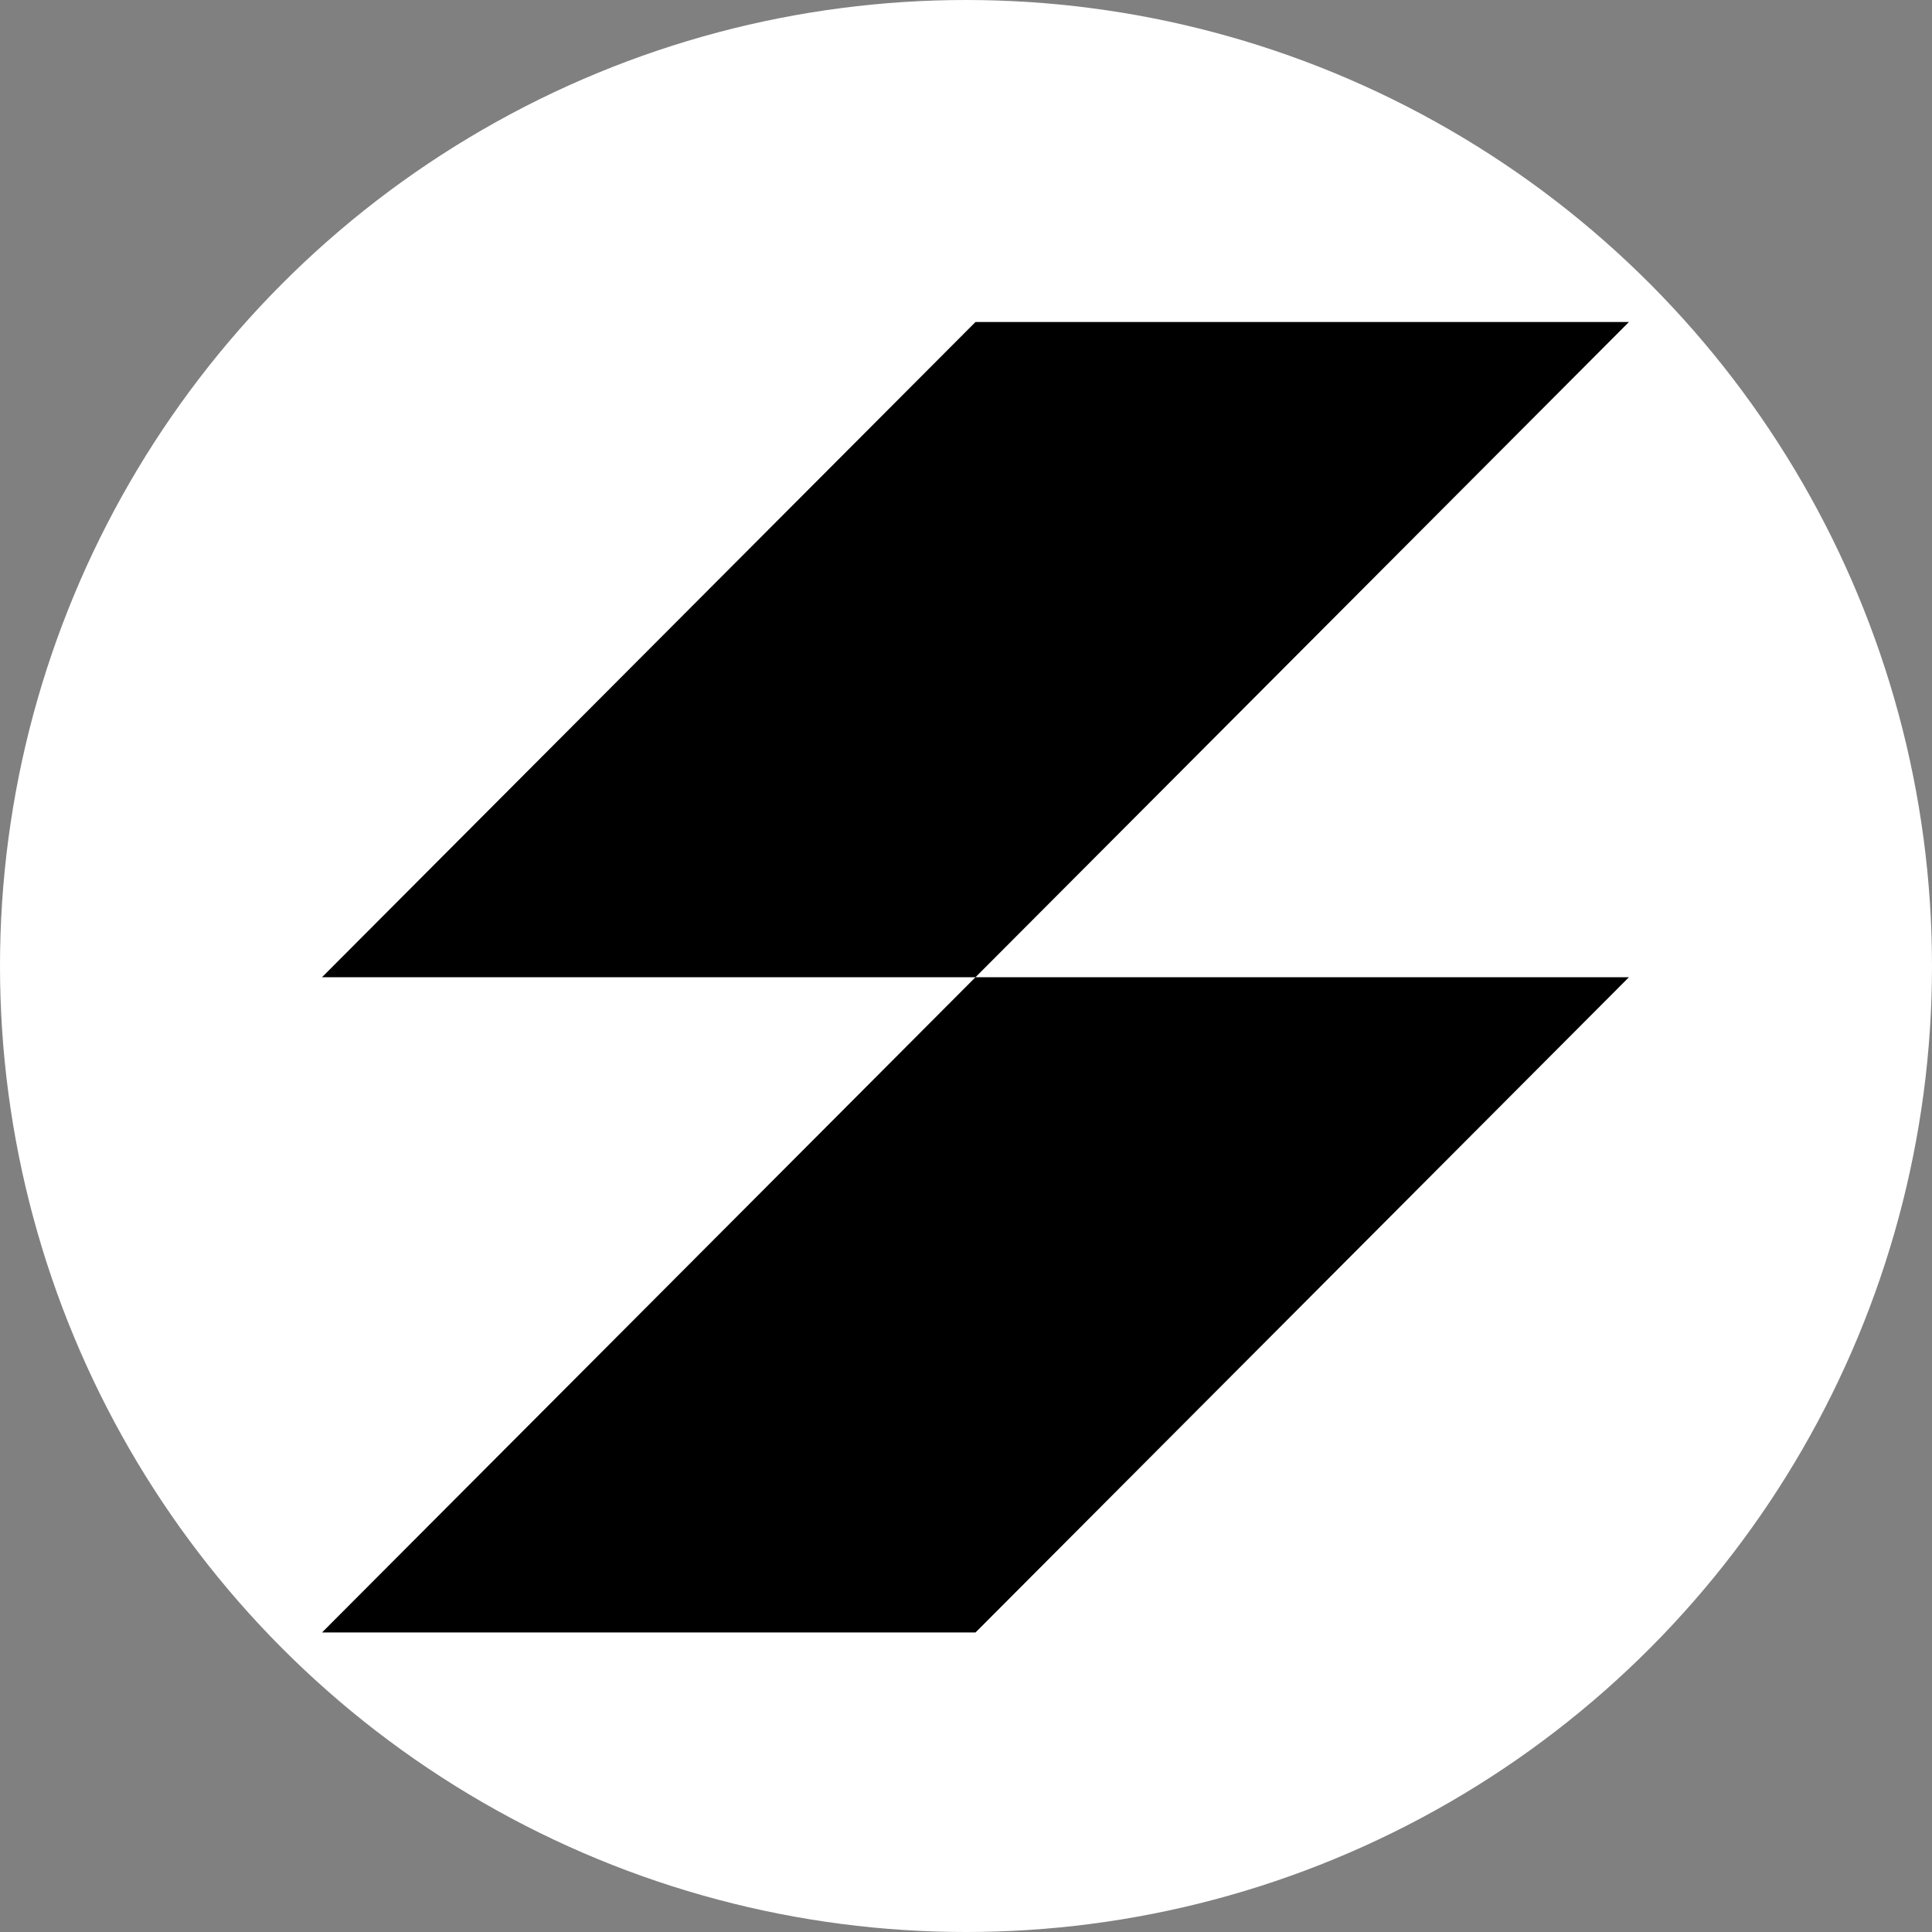 <svg width="36" height="36" viewBox="0 0 36 36" fill="none" xmlns="http://www.w3.org/2000/svg">
<rect x="0" y="0" width="36" height="36" fill="#808080" stroke="none"/>
<circle cx="18" cy="18" r="18" fill="white"/>
<path fill-rule="evenodd" clip-rule="evenodd" d="M18.177 6H30.353L18.177 18.209H30.353L18.177 30.419H6L18.177 18.209H6L18.177 6Z" fill="black"/>
</svg>
